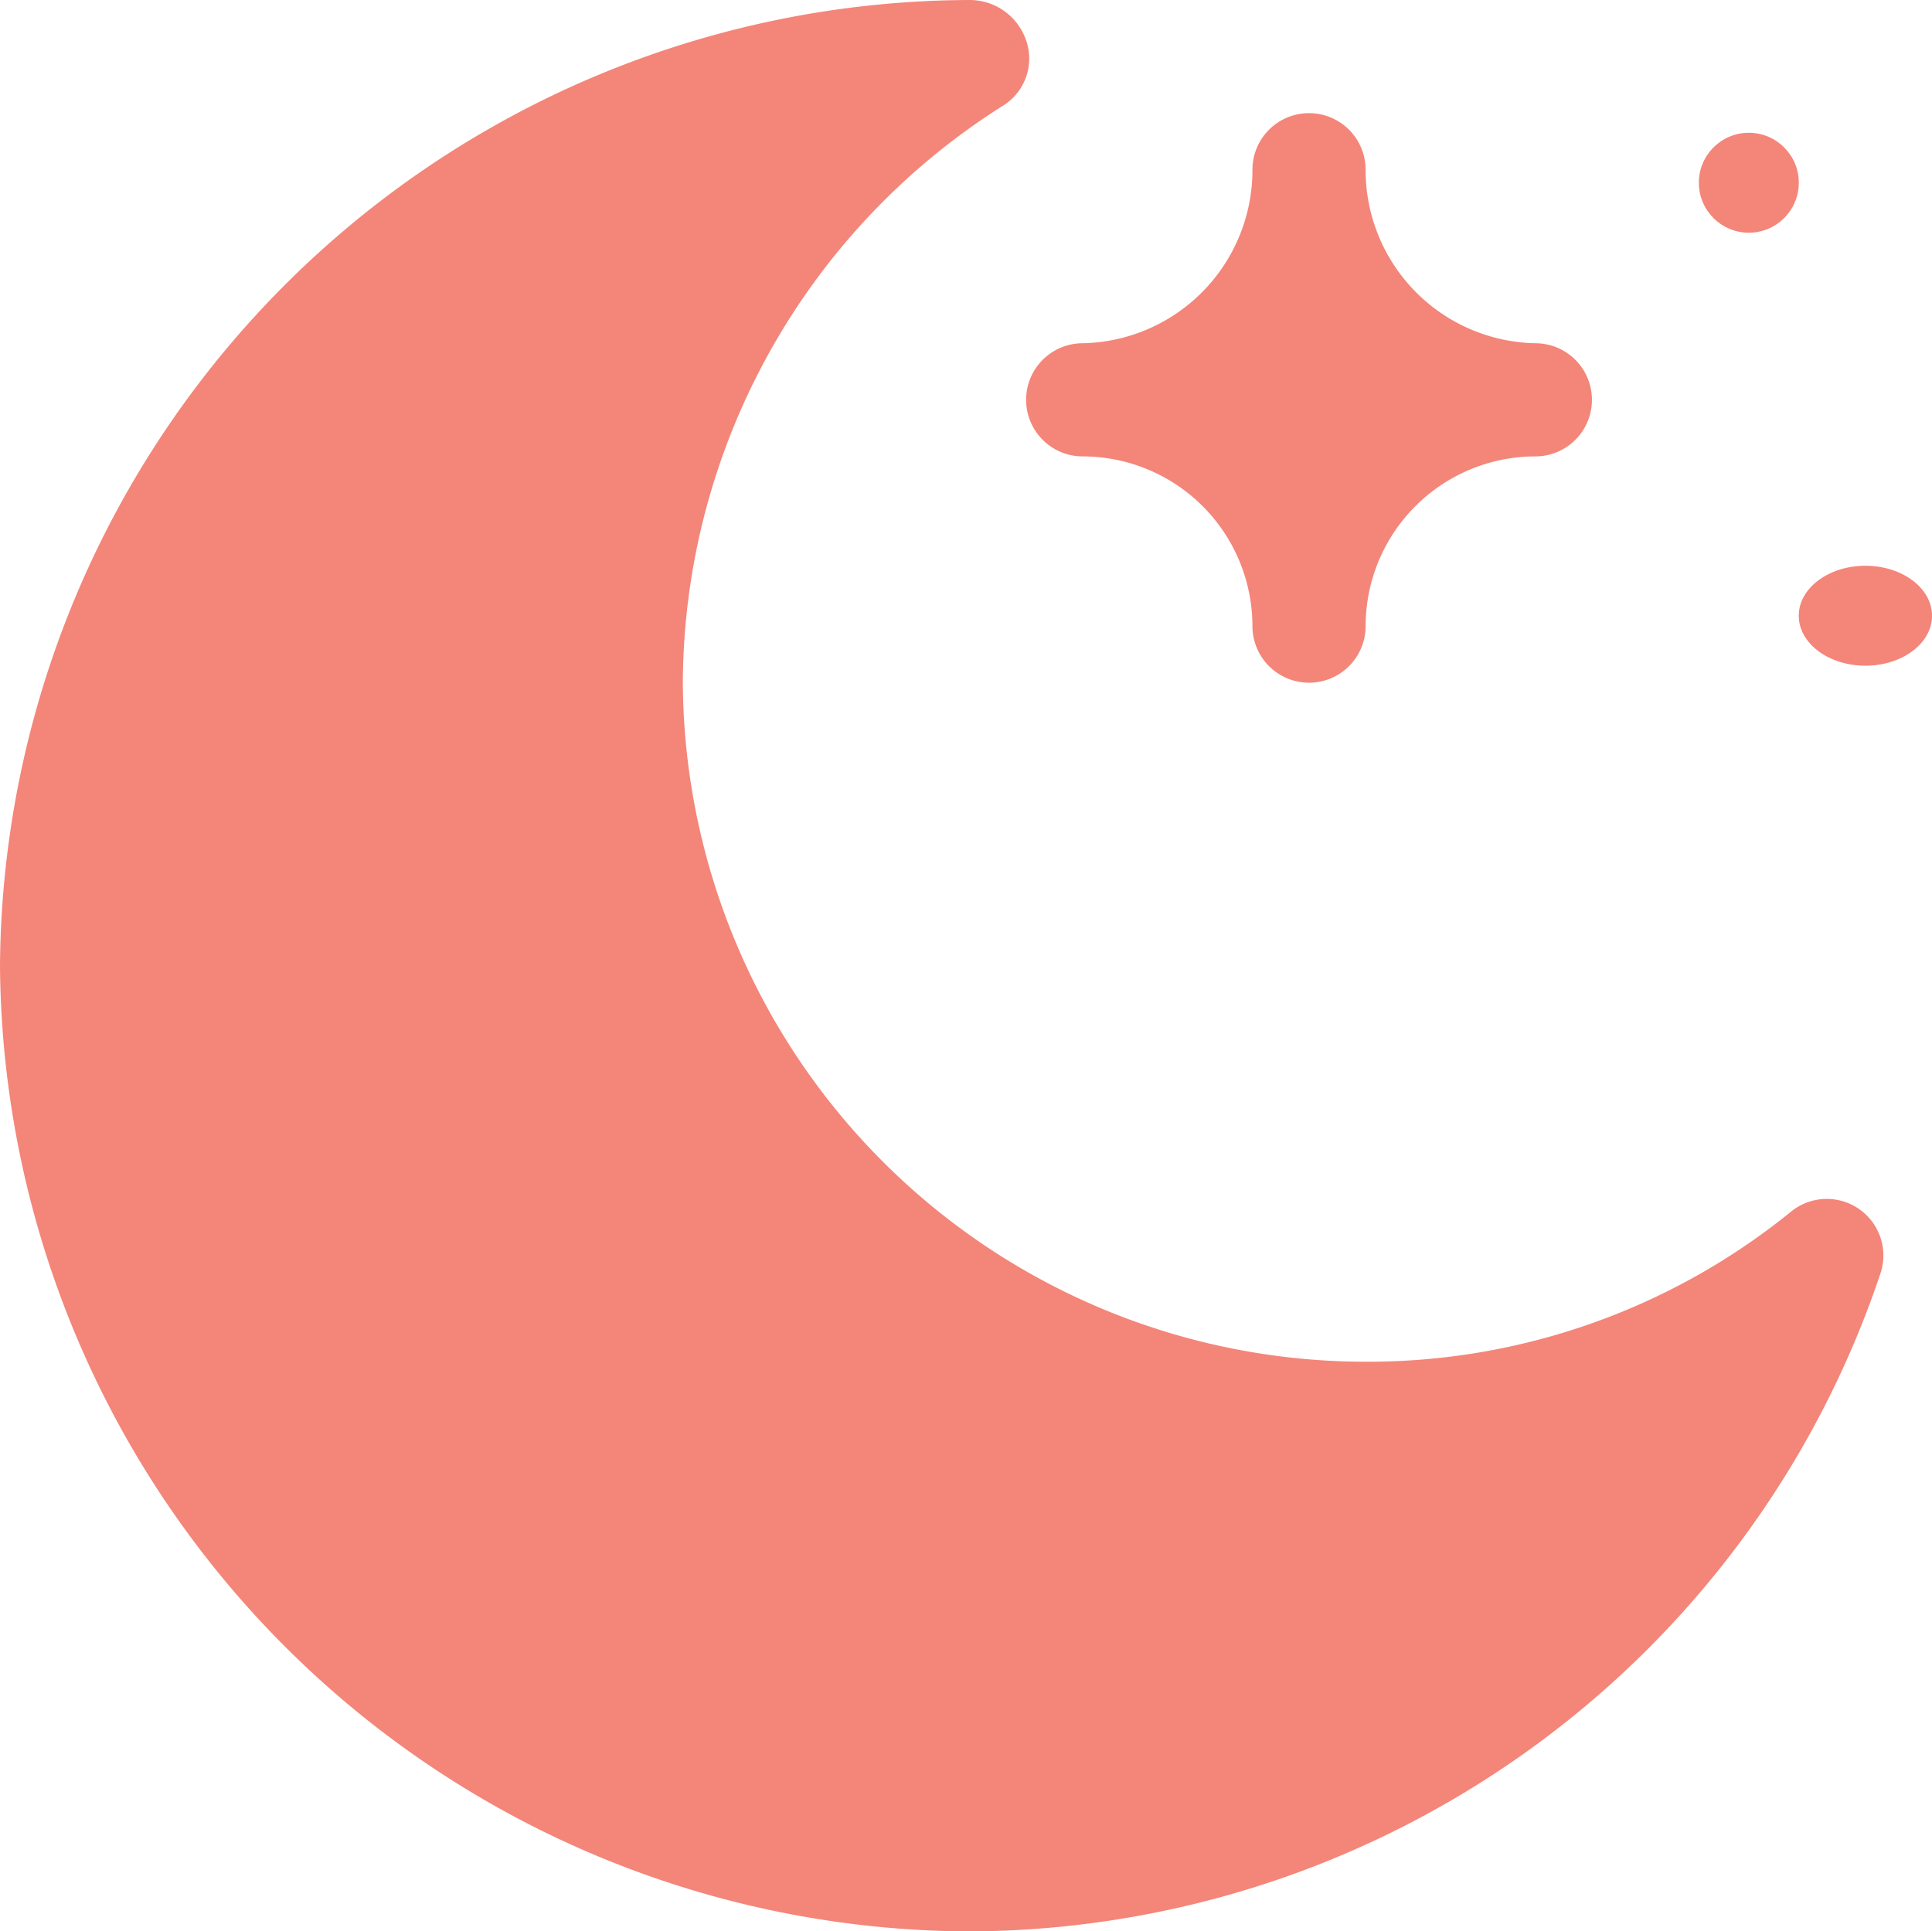 <svg id="Group_28600" data-name="Group 28600" xmlns="http://www.w3.org/2000/svg" width="50.91" height="50.898" viewBox="0 0 50.91 50.898">
  <ellipse id="Ellipse_5503" data-name="Ellipse 5503" cx="1.317" cy="1.317" rx="1.317" ry="1.317" transform="translate(44.766 3.499)" fill="#f48579"/>
  <ellipse id="Ellipse_5504" data-name="Ellipse 5504" cx="1.756" cy="1.317" rx="1.756" ry="1.317" transform="translate(47.399 14.91)" fill="#f48579"/>
  <path id="Path_13885" data-name="Path 13885" d="M25.549,50.9a25.419,25.419,0,0,0,24-17.332A1.491,1.491,0,0,0,47.2,31.928a17.687,17.687,0,0,1-11.213,3.959A18,18,0,0,1,17.993,17.993a18.073,18.073,0,0,1,8.48-15.235,1.461,1.461,0,0,0,.572-1.678A1.573,1.573,0,0,0,25.549,0,25.634,25.634,0,0,0,0,25.449,25.634,25.634,0,0,0,25.549,50.9Z" transform="translate(0 0)" fill="#f48579"/>
  <path id="Path_13886" data-name="Path 13886" d="M273.491,39.046a4.478,4.478,0,0,1,4.473,4.473,1.491,1.491,0,0,0,2.982,0,4.478,4.478,0,0,1,4.473-4.473,1.491,1.491,0,0,0,0-2.982,4.564,4.564,0,0,1-4.473-4.573,1.491,1.491,0,0,0-2.982,0,4.564,4.564,0,0,1-4.473,4.573,1.491,1.491,0,0,0,0,2.982Z" transform="translate(-244.961 -27.018)" fill="#f48579"/>
</svg>
